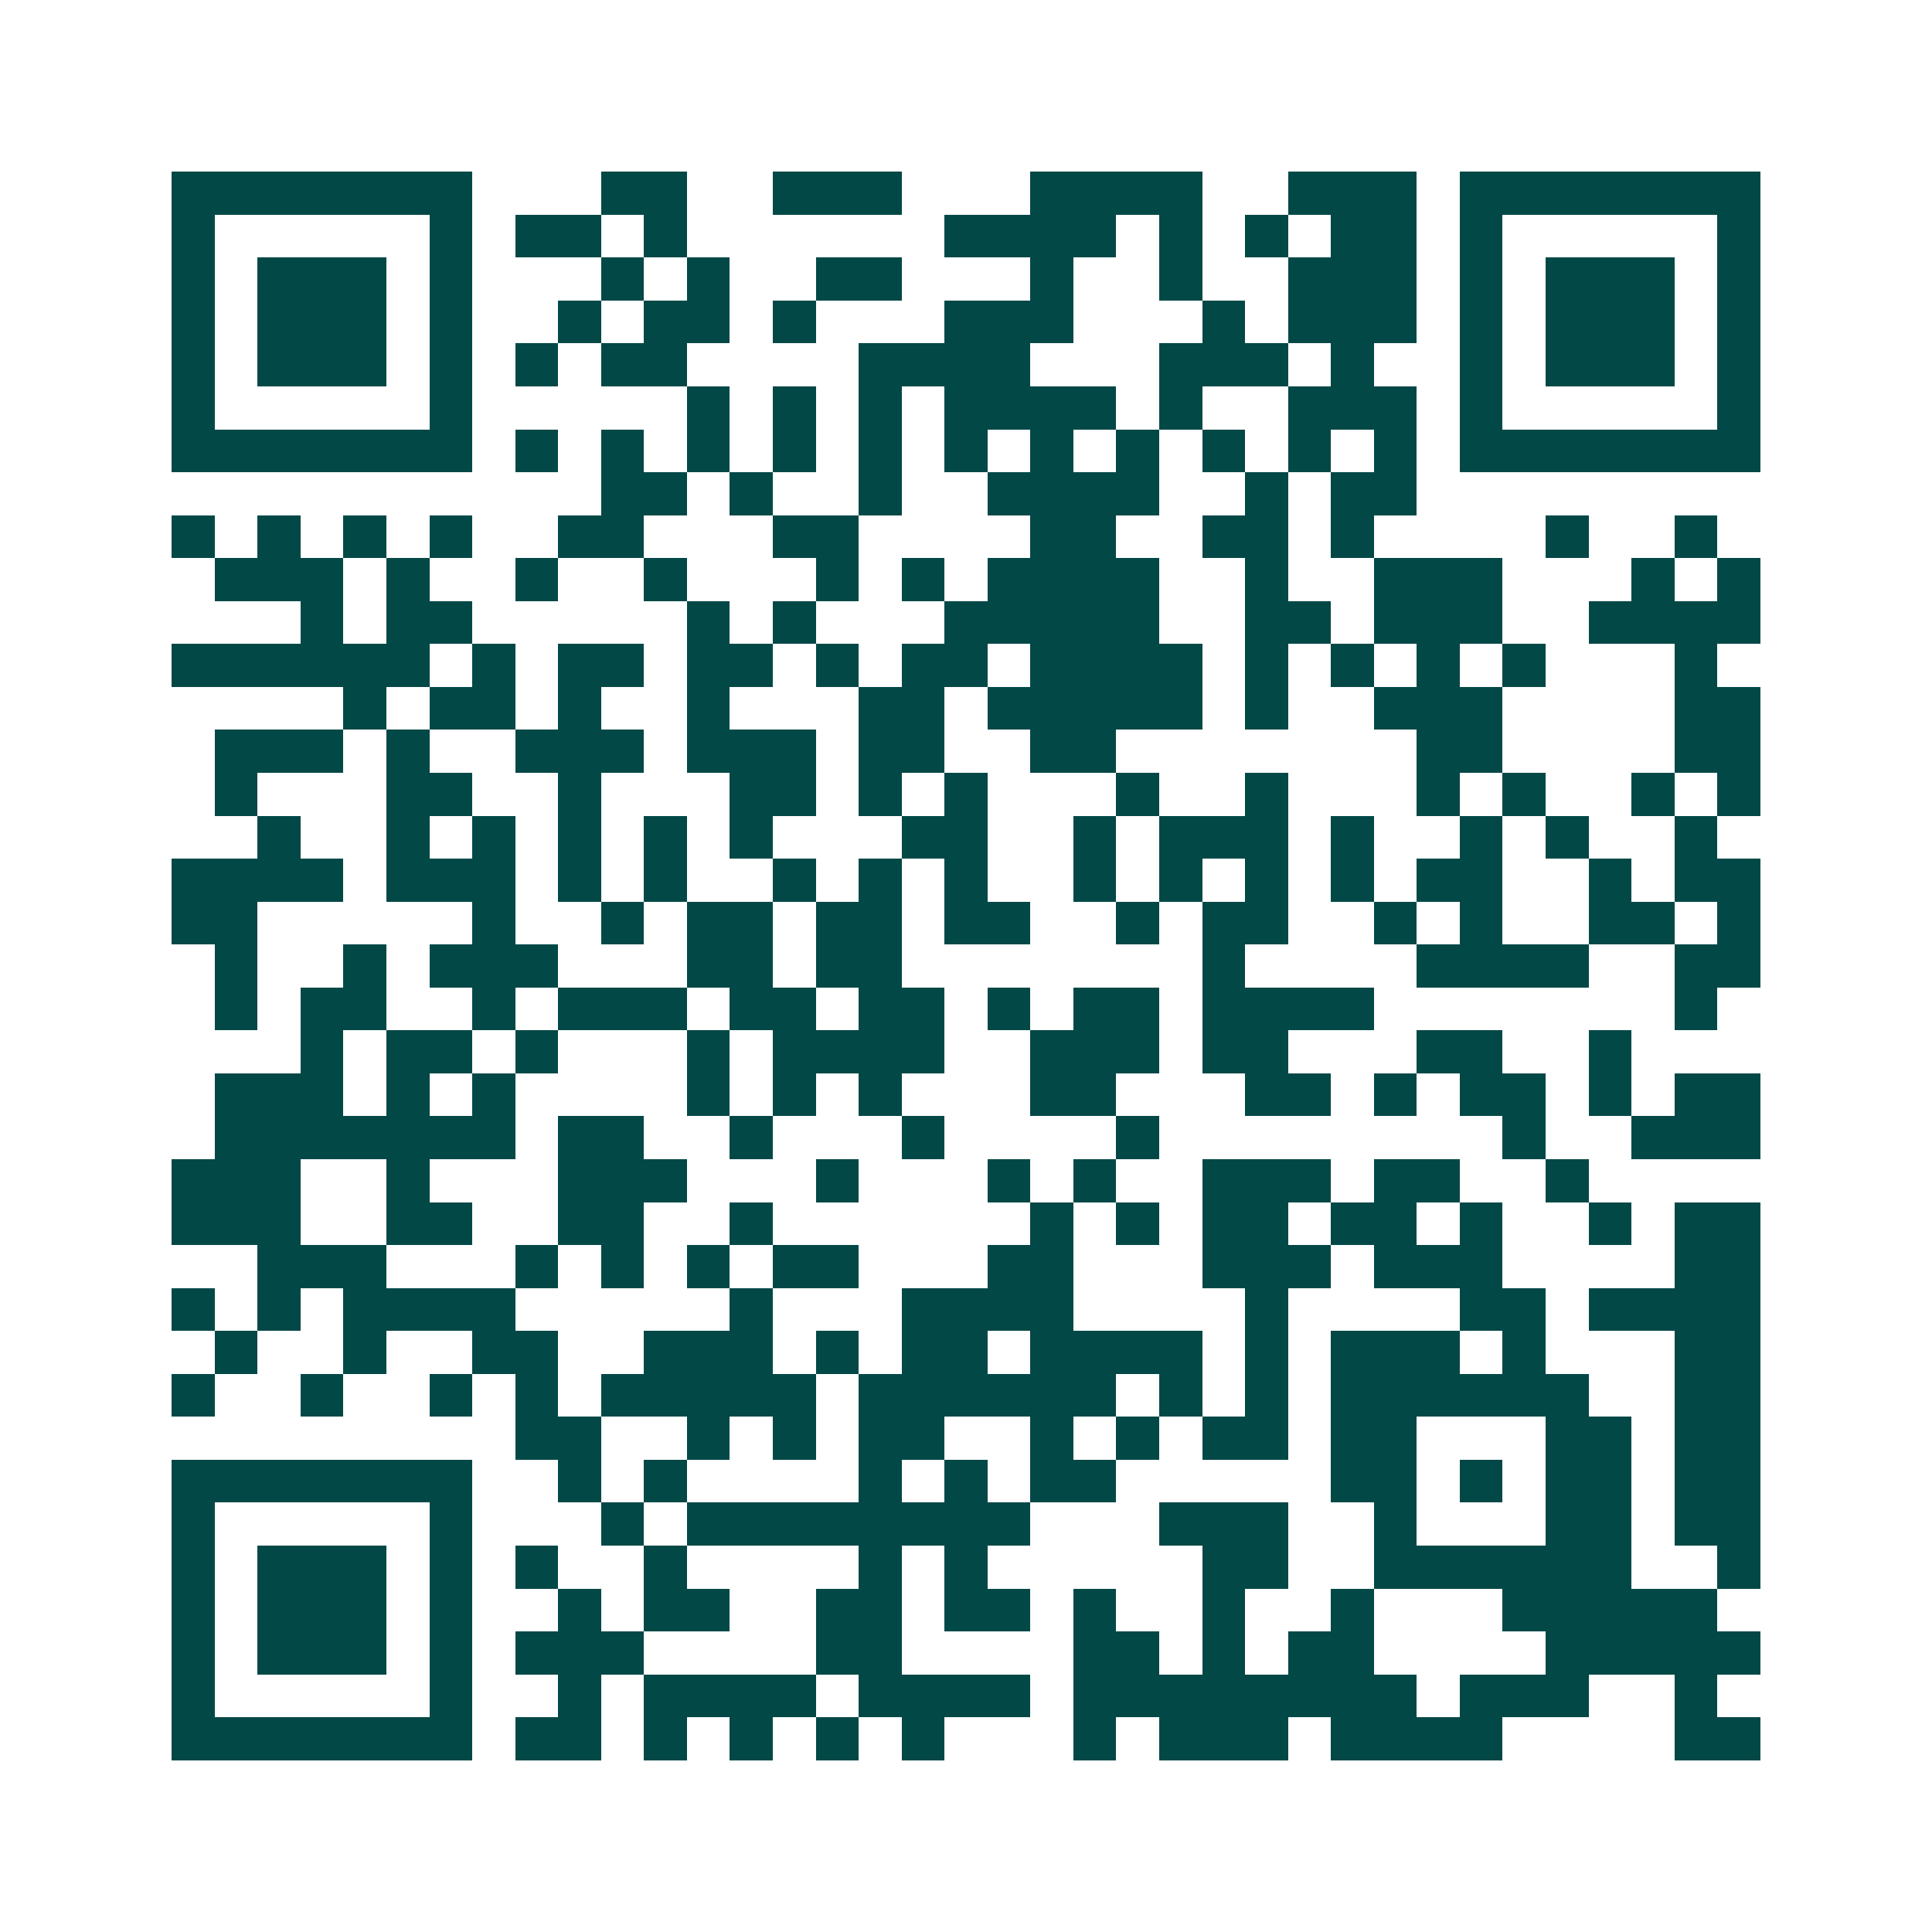<svg xmlns="http://www.w3.org/2000/svg" width="200" height="200" viewBox="0 0 45 45" shape-rendering="crispEdges"><path fill="#ffffff" d="M0 0h45v45H0z"/><path stroke="#014847" d="M4 4.5h7m3 0h2m2 0h3m3 0h4m2 0h3m1 0h7M4 5.5h1m5 0h1m1 0h2m1 0h1m6 0h4m1 0h1m1 0h1m1 0h2m1 0h1m5 0h1M4 6.5h1m1 0h3m1 0h1m3 0h1m1 0h1m2 0h2m3 0h1m2 0h1m2 0h3m1 0h1m1 0h3m1 0h1M4 7.5h1m1 0h3m1 0h1m2 0h1m1 0h2m1 0h1m3 0h3m3 0h1m1 0h3m1 0h1m1 0h3m1 0h1M4 8.5h1m1 0h3m1 0h1m1 0h1m1 0h2m4 0h4m3 0h3m1 0h1m2 0h1m1 0h3m1 0h1M4 9.5h1m5 0h1m5 0h1m1 0h1m1 0h1m1 0h4m1 0h1m2 0h3m1 0h1m5 0h1M4 10.5h7m1 0h1m1 0h1m1 0h1m1 0h1m1 0h1m1 0h1m1 0h1m1 0h1m1 0h1m1 0h1m1 0h1m1 0h7M14 11.5h2m1 0h1m2 0h1m2 0h4m2 0h1m1 0h2M4 12.5h1m1 0h1m1 0h1m1 0h1m2 0h2m3 0h2m4 0h2m2 0h2m1 0h1m4 0h1m2 0h1M5 13.5h3m1 0h1m2 0h1m2 0h1m3 0h1m1 0h1m1 0h4m2 0h1m2 0h3m3 0h1m1 0h1M7 14.5h1m1 0h2m5 0h1m1 0h1m3 0h5m2 0h2m1 0h3m2 0h4M4 15.5h6m1 0h1m1 0h2m1 0h2m1 0h1m1 0h2m1 0h4m1 0h1m1 0h1m1 0h1m1 0h1m3 0h1M8 16.5h1m1 0h2m1 0h1m2 0h1m3 0h2m1 0h5m1 0h1m2 0h3m4 0h2M5 17.5h3m1 0h1m2 0h3m1 0h3m1 0h2m2 0h2m7 0h2m4 0h2M5 18.5h1m3 0h2m2 0h1m3 0h2m1 0h1m1 0h1m3 0h1m2 0h1m3 0h1m1 0h1m2 0h1m1 0h1M6 19.5h1m2 0h1m1 0h1m1 0h1m1 0h1m1 0h1m3 0h2m2 0h1m1 0h3m1 0h1m2 0h1m1 0h1m2 0h1M4 20.5h4m1 0h3m1 0h1m1 0h1m2 0h1m1 0h1m1 0h1m2 0h1m1 0h1m1 0h1m1 0h1m1 0h2m2 0h1m1 0h2M4 21.5h2m5 0h1m2 0h1m1 0h2m1 0h2m1 0h2m2 0h1m1 0h2m2 0h1m1 0h1m2 0h2m1 0h1M5 22.5h1m2 0h1m1 0h3m3 0h2m1 0h2m7 0h1m4 0h4m2 0h2M5 23.5h1m1 0h2m2 0h1m1 0h3m1 0h2m1 0h2m1 0h1m1 0h2m1 0h4m7 0h1M7 24.5h1m1 0h2m1 0h1m3 0h1m1 0h4m2 0h3m1 0h2m3 0h2m2 0h1M5 25.5h3m1 0h1m1 0h1m4 0h1m1 0h1m1 0h1m3 0h2m3 0h2m1 0h1m1 0h2m1 0h1m1 0h2M5 26.5h7m1 0h2m2 0h1m3 0h1m4 0h1m8 0h1m2 0h3M4 27.5h3m2 0h1m3 0h3m3 0h1m3 0h1m1 0h1m2 0h3m1 0h2m2 0h1M4 28.5h3m2 0h2m2 0h2m2 0h1m6 0h1m1 0h1m1 0h2m1 0h2m1 0h1m2 0h1m1 0h2M6 29.5h3m3 0h1m1 0h1m1 0h1m1 0h2m3 0h2m3 0h3m1 0h3m4 0h2M4 30.5h1m1 0h1m1 0h4m5 0h1m3 0h4m4 0h1m4 0h2m1 0h4M5 31.5h1m2 0h1m2 0h2m2 0h3m1 0h1m1 0h2m1 0h4m1 0h1m1 0h3m1 0h1m3 0h2M4 32.5h1m2 0h1m2 0h1m1 0h1m1 0h5m1 0h6m1 0h1m1 0h1m1 0h6m2 0h2M12 33.5h2m2 0h1m1 0h1m1 0h2m2 0h1m1 0h1m1 0h2m1 0h2m3 0h2m1 0h2M4 34.5h7m2 0h1m1 0h1m4 0h1m1 0h1m1 0h2m5 0h2m1 0h1m1 0h2m1 0h2M4 35.5h1m5 0h1m3 0h1m1 0h8m3 0h3m2 0h1m3 0h2m1 0h2M4 36.5h1m1 0h3m1 0h1m1 0h1m2 0h1m4 0h1m1 0h1m5 0h2m2 0h6m2 0h1M4 37.5h1m1 0h3m1 0h1m2 0h1m1 0h2m2 0h2m1 0h2m1 0h1m2 0h1m2 0h1m3 0h5M4 38.5h1m1 0h3m1 0h1m1 0h3m4 0h2m4 0h2m1 0h1m1 0h2m4 0h5M4 39.5h1m5 0h1m2 0h1m1 0h4m1 0h4m1 0h8m1 0h3m2 0h1M4 40.5h7m1 0h2m1 0h1m1 0h1m1 0h1m1 0h1m3 0h1m1 0h3m1 0h4m4 0h2"/></svg>
